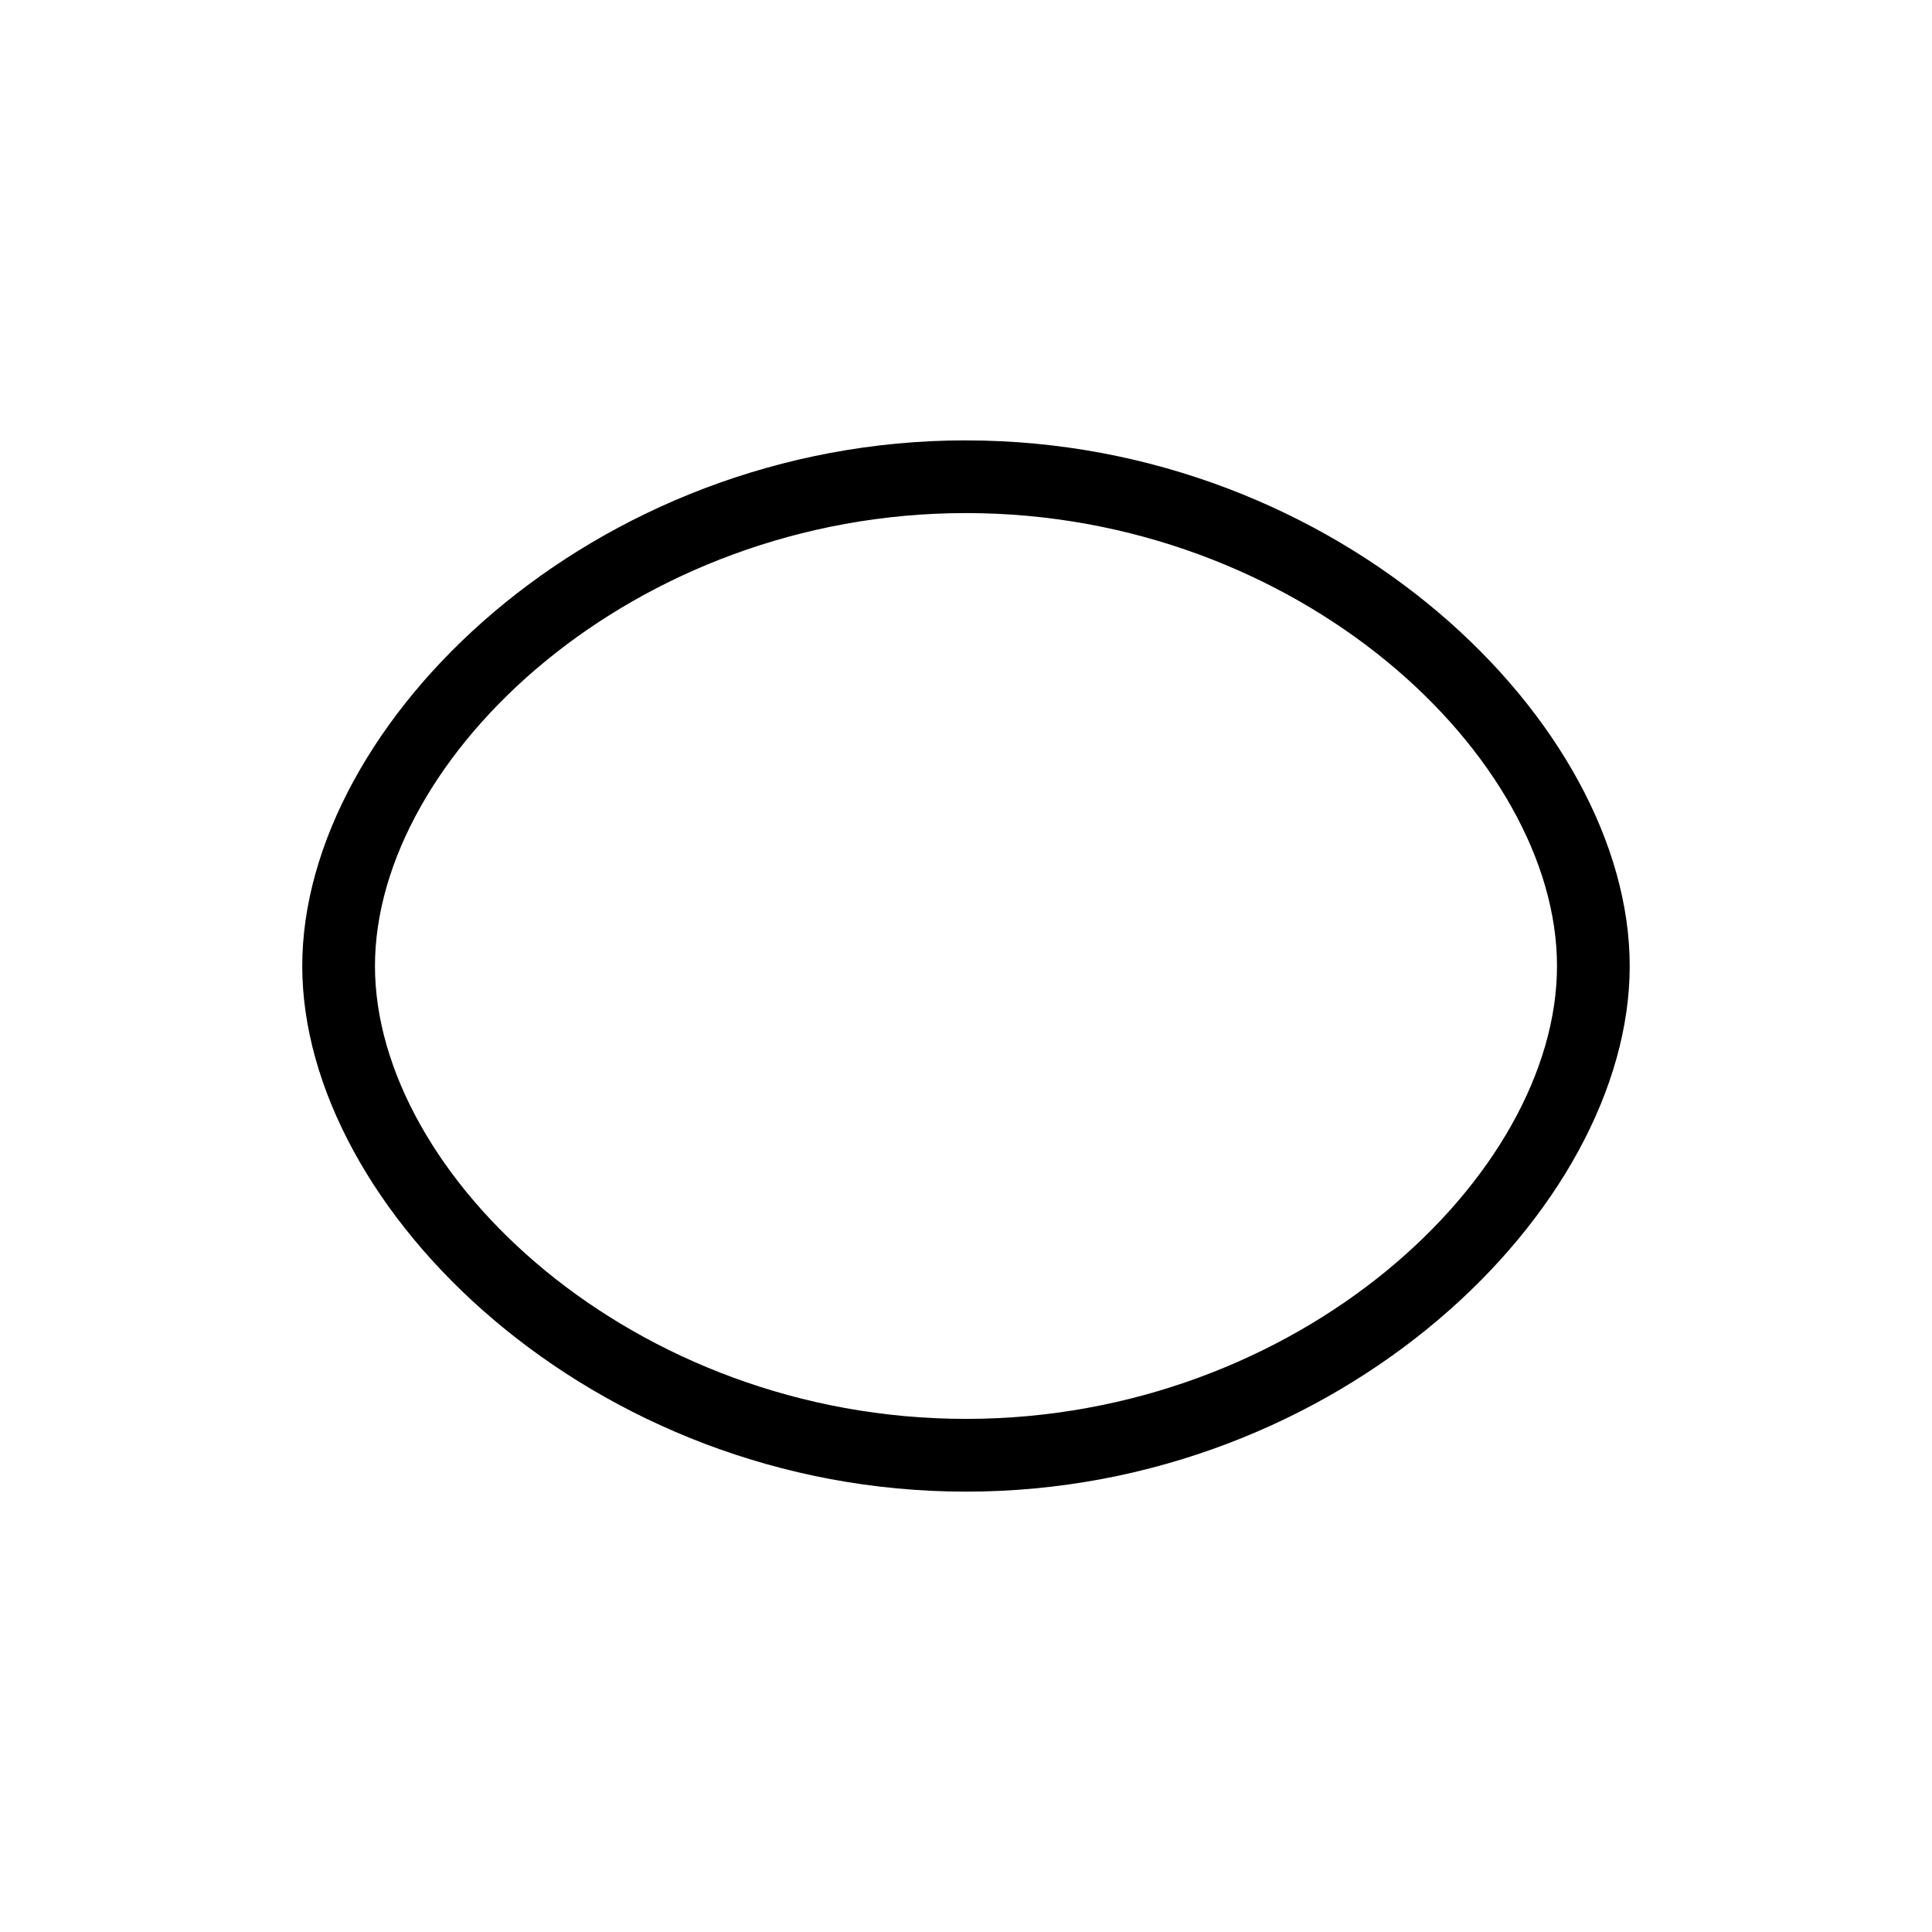 <?xml version="1.0" encoding="UTF-8"?>
<!-- Uploaded to: SVG Repo, www.svgrepo.com, Generator: SVG Repo Mixer Tools -->
<svg fill="#000000" width="800px" height="800px" version="1.1" viewBox="144 144 512 512" xmlns="http://www.w3.org/2000/svg">
 <path d="m399.99 260.7c-99.059 0-175.89 74.883-175.89 139.3 0 64.418 76.832 139.3 175.89 139.3 99.059 0.004 175.9-74.879 175.9-139.29 0-64.418-76.844-139.3-175.9-139.3zm0 259.32c-88.203 0-156.62-64.52-156.62-120.02s68.418-120.03 156.62-120.03c88.211 0 156.63 64.523 156.63 120.03 0 55.508-68.414 120.02-156.63 120.02z"/>
</svg>